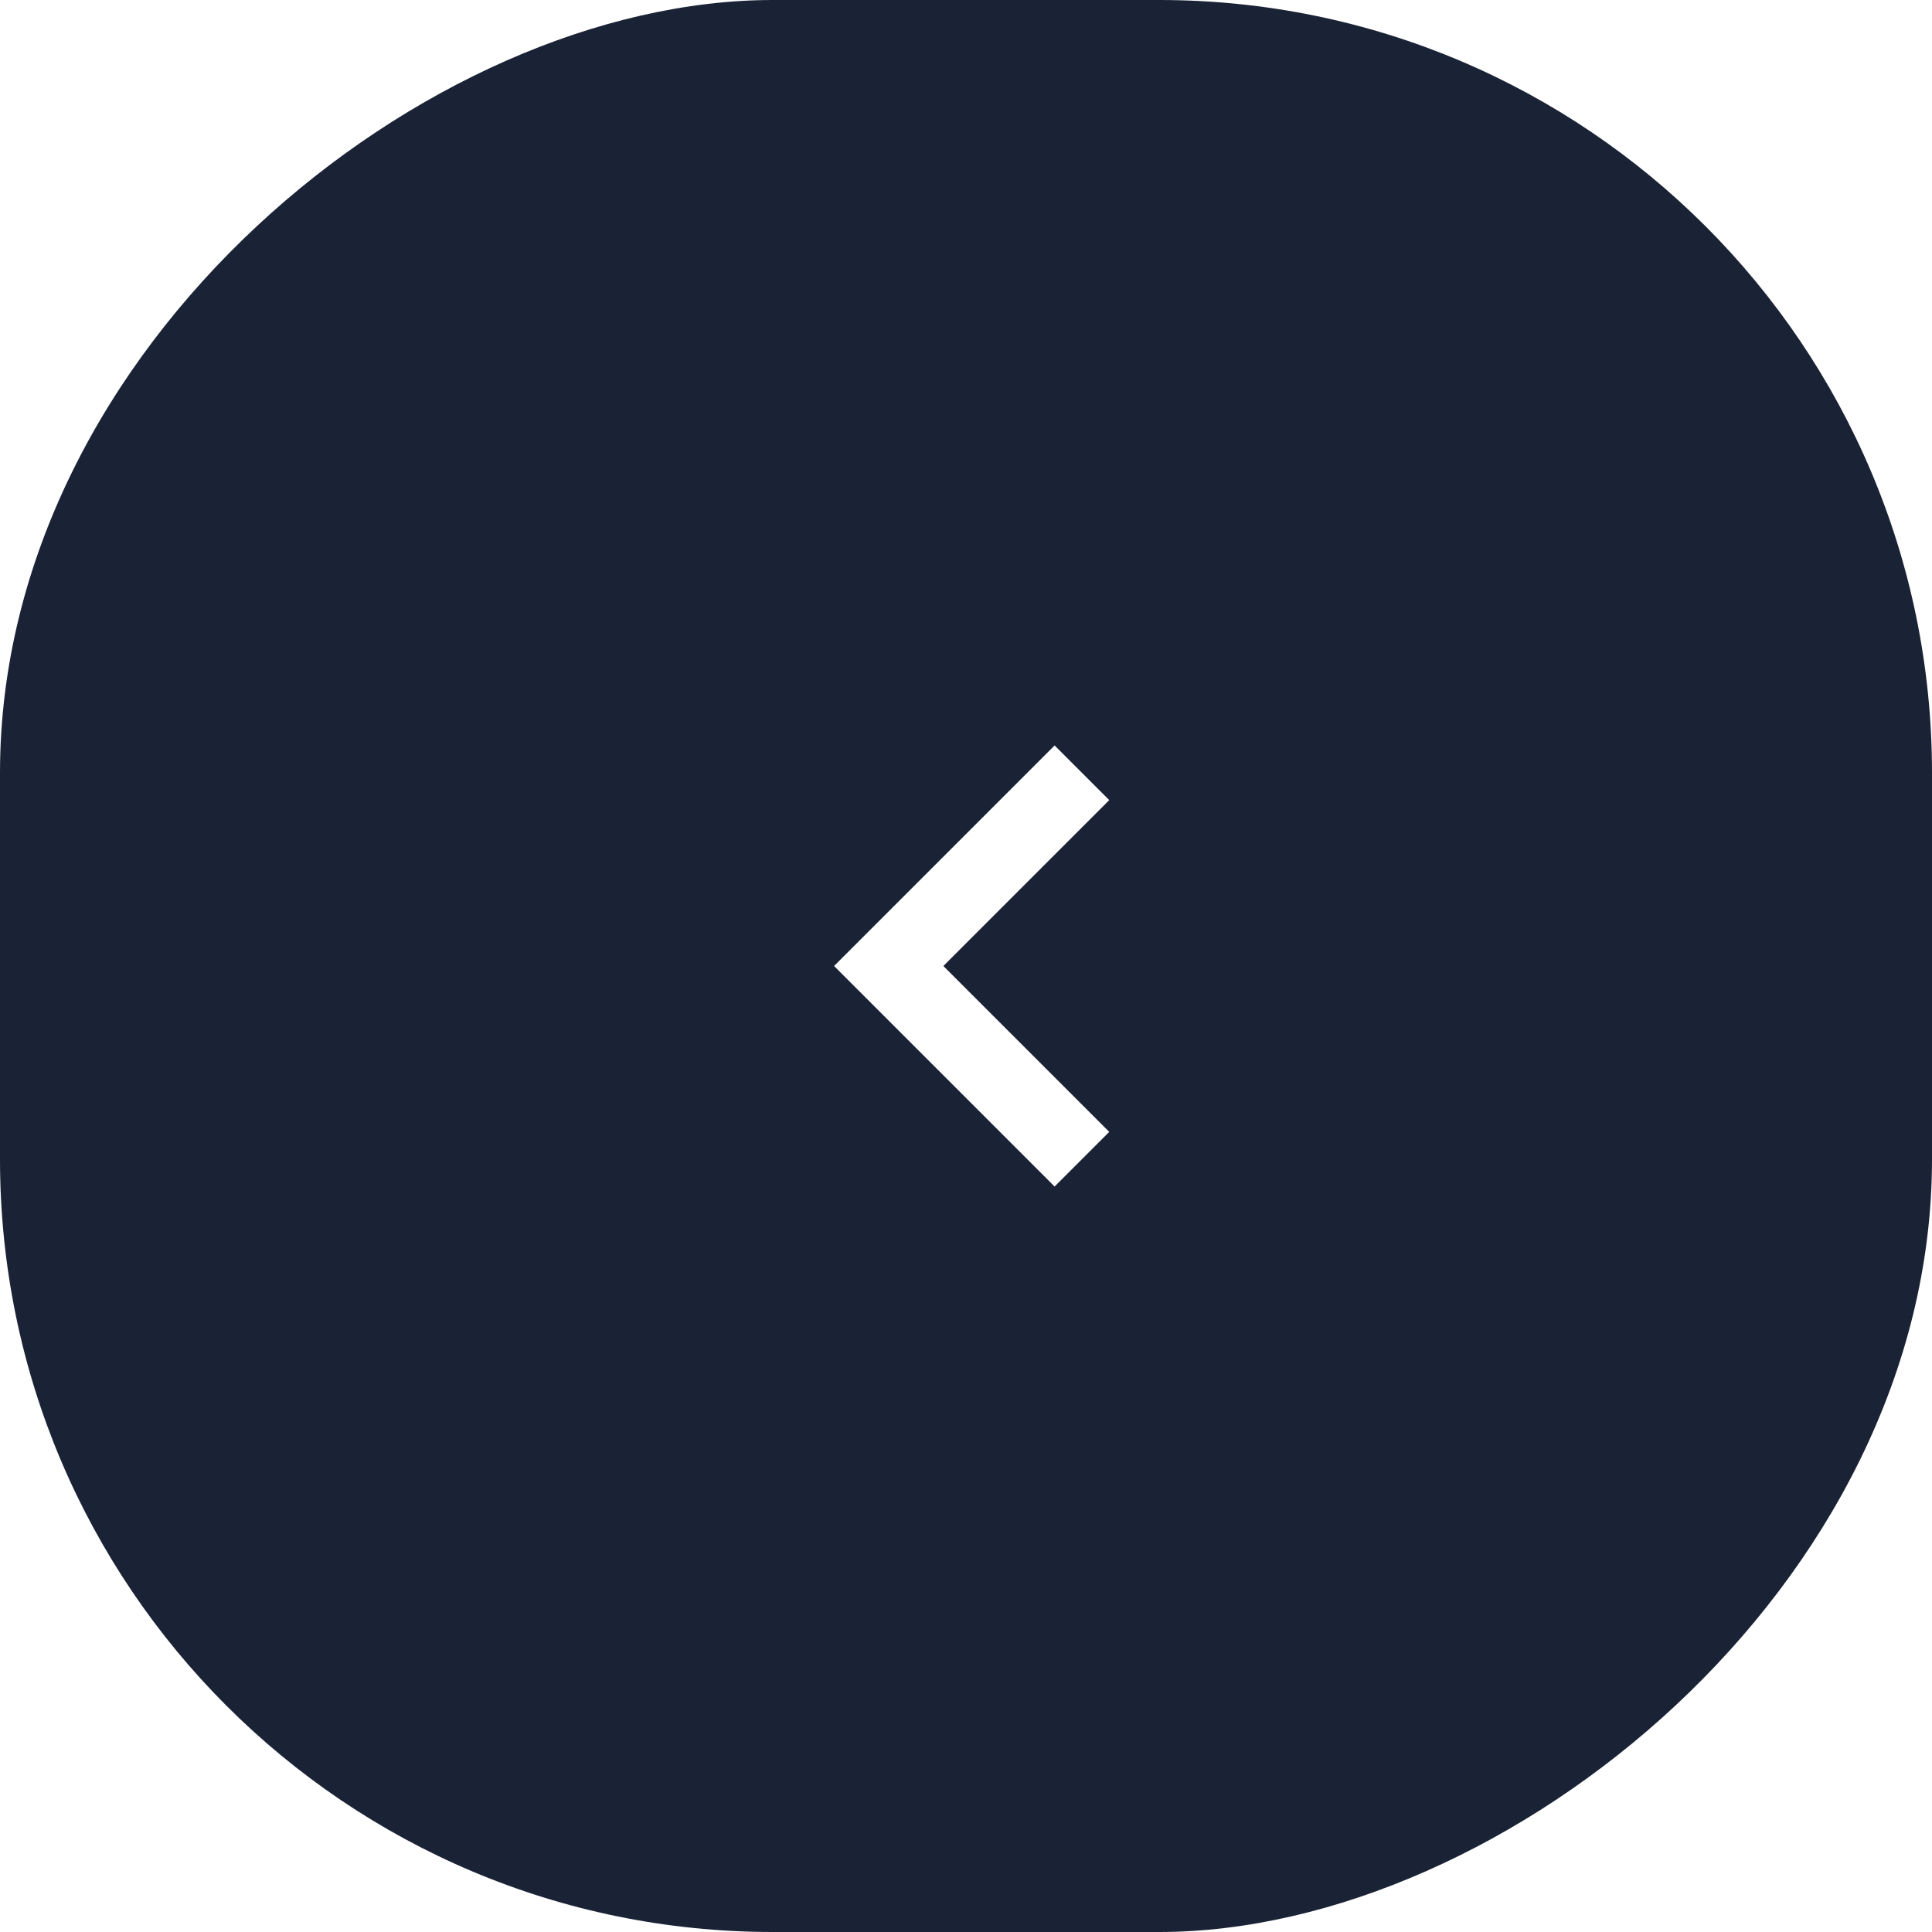 <svg width="50" height="50" viewBox="0 0 50 50" fill="none" xmlns="http://www.w3.org/2000/svg">
<g filter="url(#filter0_b_1749_1154)">
<rect y="50" width="50" height="50" rx="20" transform="rotate(-90 0 50)" fill="#1A2335"/>
<path d="M28 20L23 25L28 30" stroke="white" stroke-width="2"/>
</g>
<defs>
<filter id="filter0_b_1749_1154" x="-54" y="-54" width="158" height="158" filterUnits="userSpaceOnUse" color-interpolation-filters="sRGB">
<feFlood flood-opacity="0" result="BackgroundImageFix"/>
<feGaussianBlur in="BackgroundImageFix" stdDeviation="27"/>
<feComposite in2="SourceAlpha" operator="in" result="effect1_backgroundBlur_1749_1154"/>
<feBlend mode="normal" in="SourceGraphic" in2="effect1_backgroundBlur_1749_1154" result="shape"/>
</filter>
</defs>
</svg>
